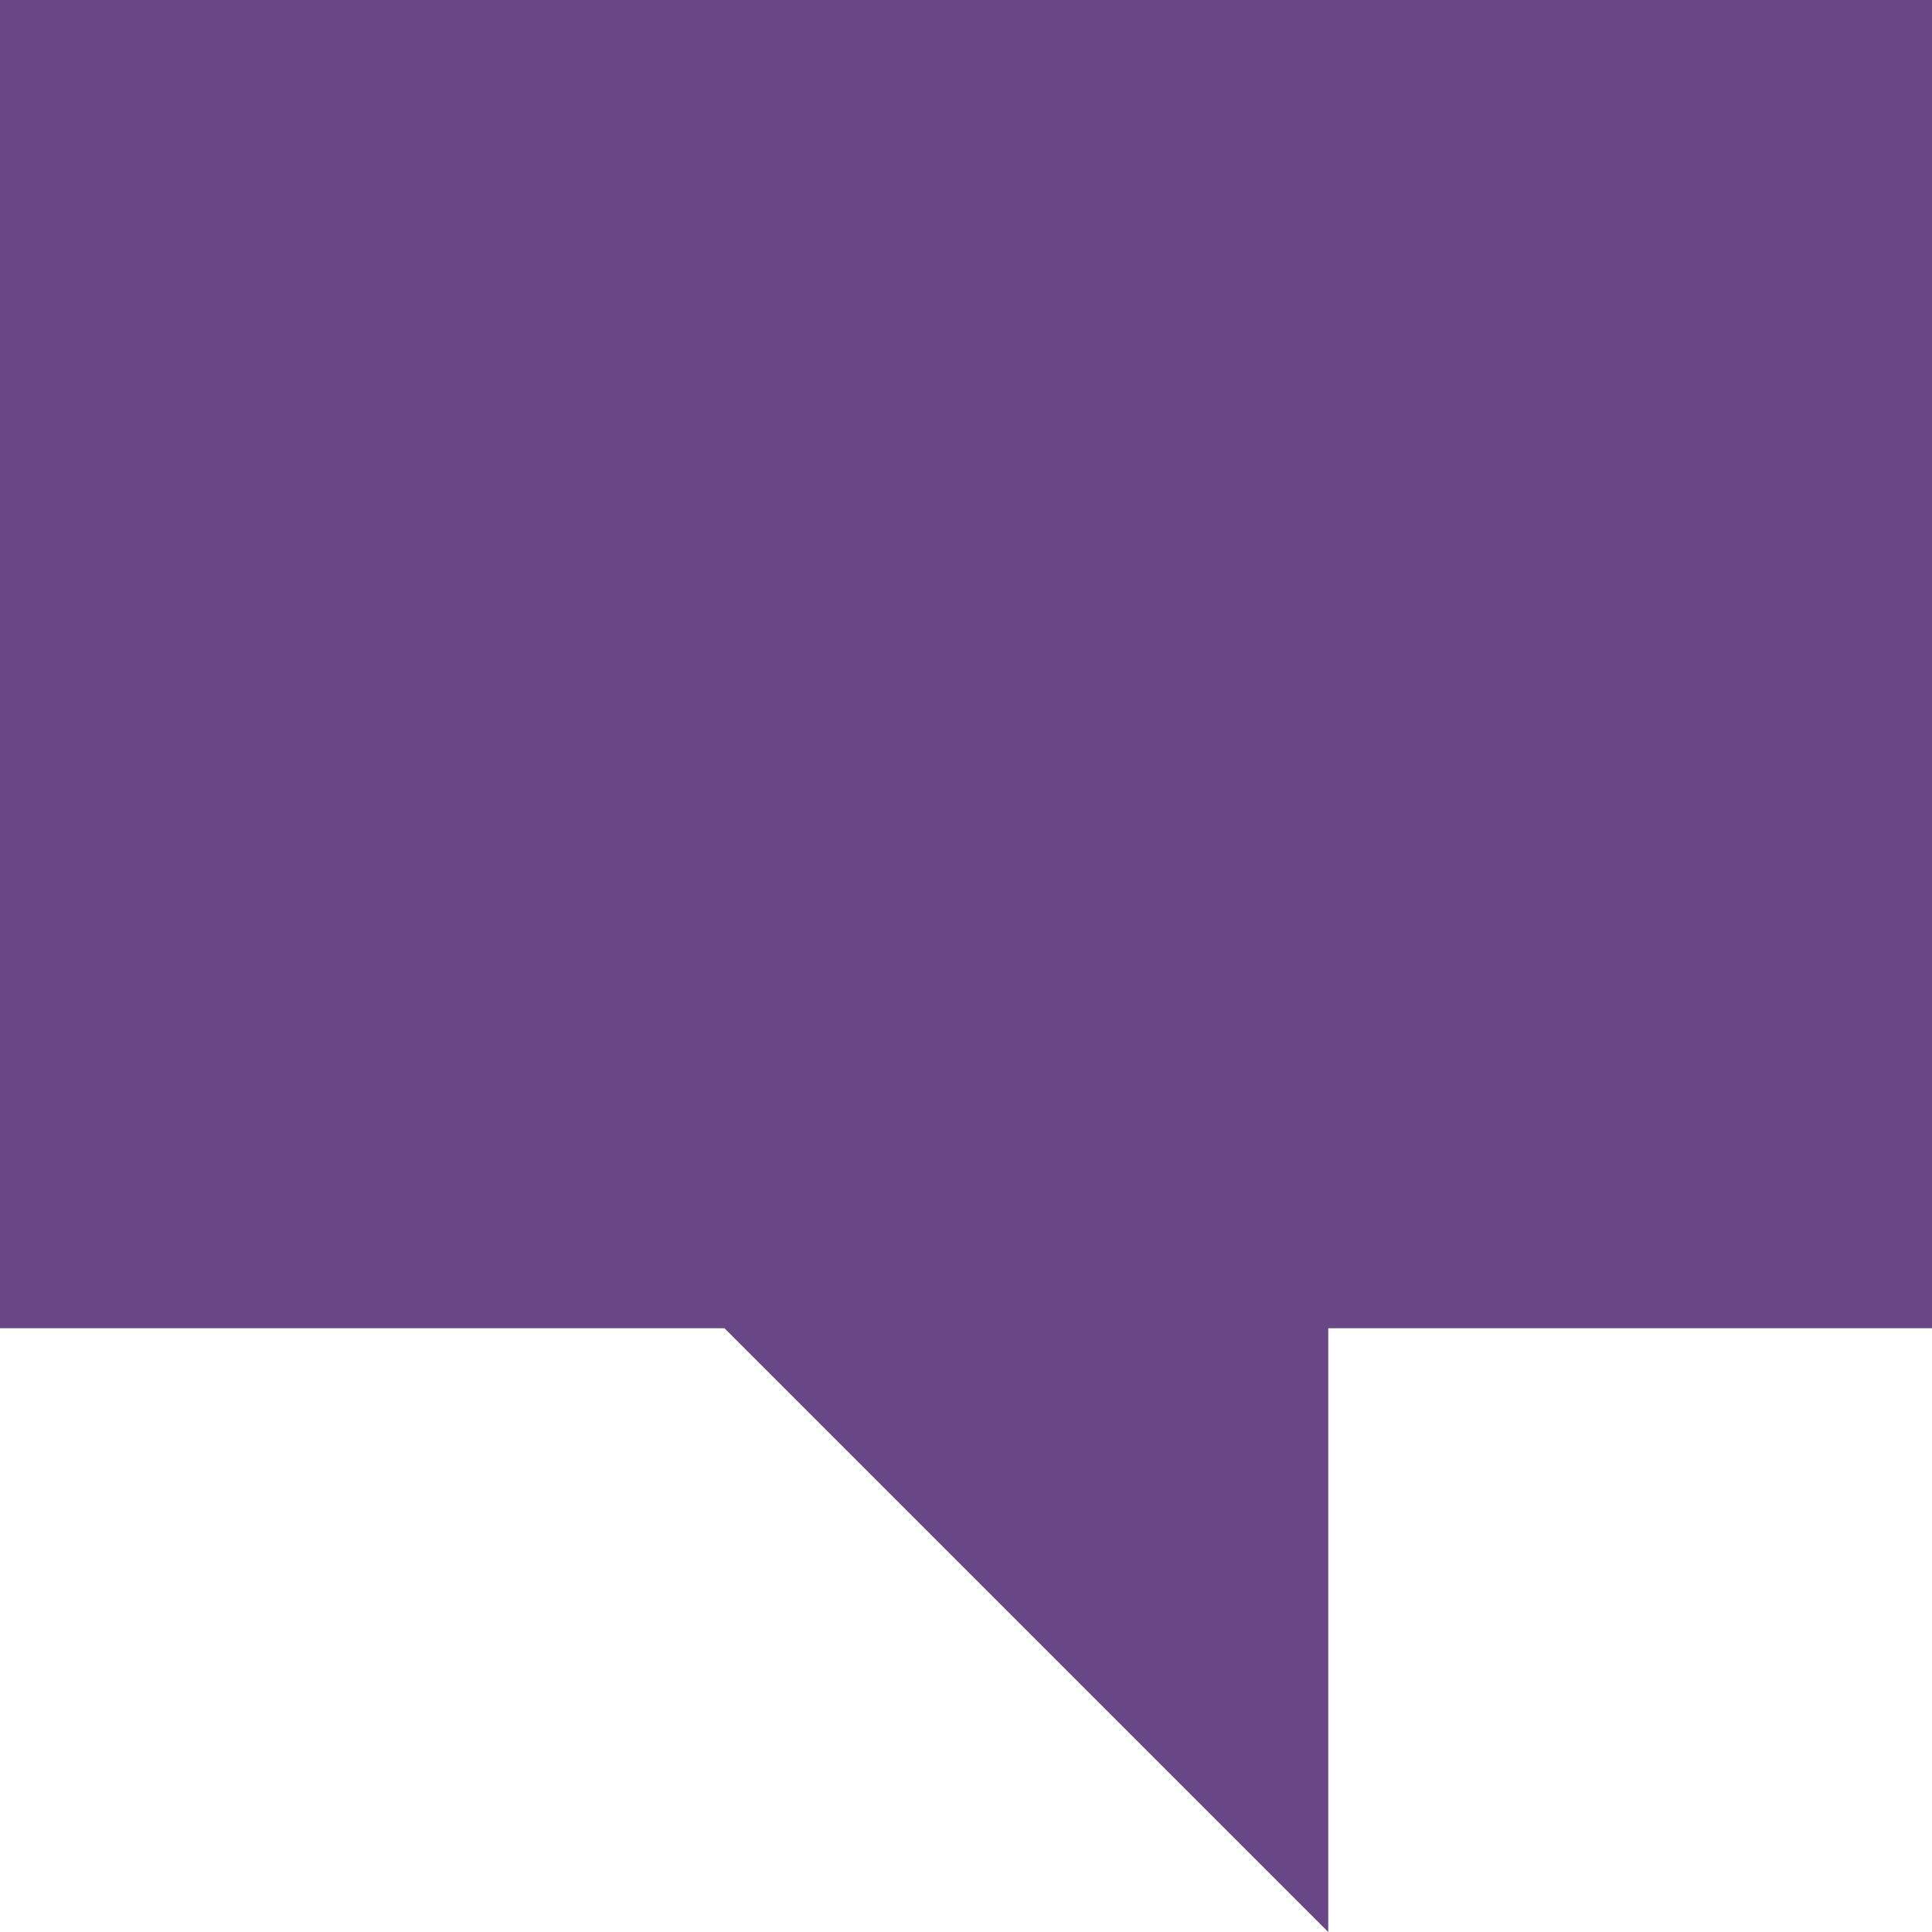 <?xml version="1.0" encoding="UTF-8" standalone="no"?>
<!DOCTYPE svg PUBLIC "-//W3C//DTD SVG 1.1//EN" "http://www.w3.org/Graphics/SVG/1.1/DTD/svg11.dtd">
<svg width="100%" height="100%" viewBox="0 0 256 256" version="1.1" xmlns="http://www.w3.org/2000/svg" xmlns:xlink="http://www.w3.org/1999/xlink" xml:space="preserve" xmlns:serif="http://www.serif.com/" style="fill-rule:evenodd;clip-rule:evenodd;stroke-linejoin:round;stroke-miterlimit:2;">
    <g id="Plan-de-travail1" serif:id="Plan de travail1" transform="matrix(16,0,0,16,0,0)">
        <rect x="0" y="0" width="16" height="16" style="fill:none;"/>
        <path d="M6,11L0,11L0,0L16,0L16,11L11,11L11,16L6,11Z" style="fill:rgb(105,71,134);"/>
    </g>
</svg>
